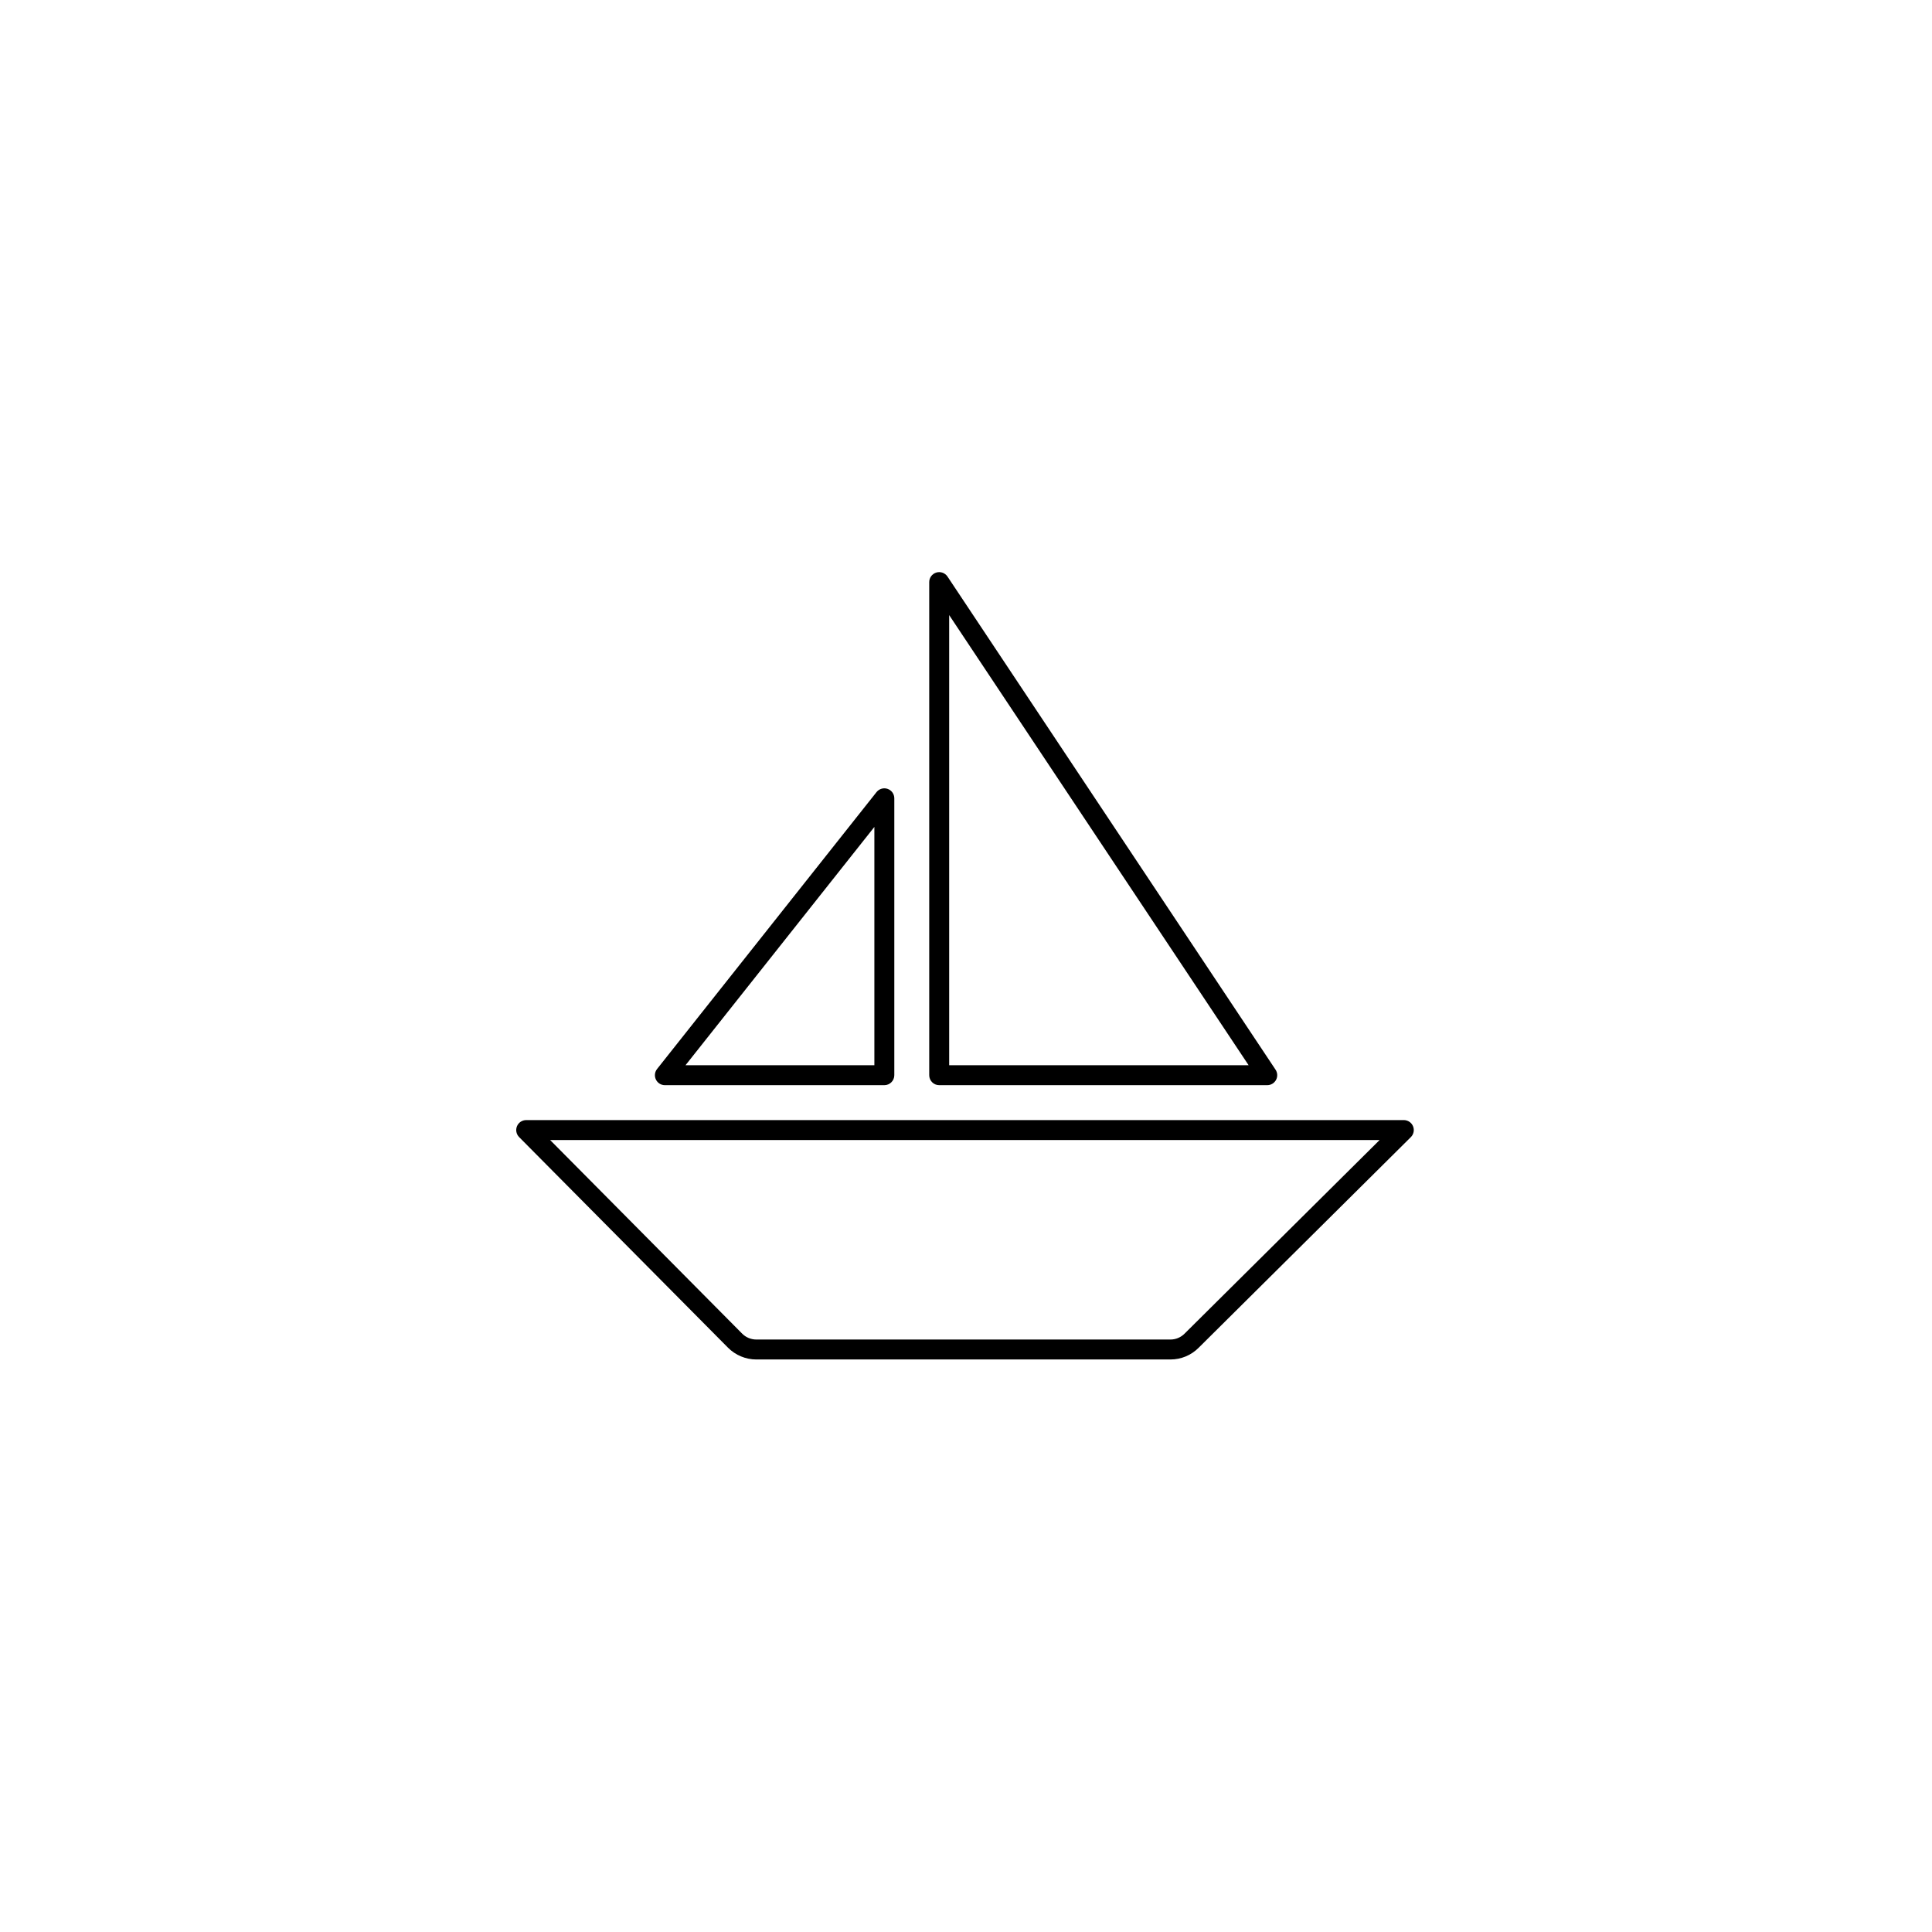 <svg xmlns="http://www.w3.org/2000/svg" width="500" height="500" viewBox="0 0 500 500"><g transform="translate(133.598,148.065)translate(116.151,101.889)rotate(0)translate(-116.151,-101.889) scale(2.581,2.581)" opacity="1"><defs class="defs"/><path transform="translate(-5,-10.321)" d="M70.598,89.27h-41.523c-1.061,0 -2.096,-0.431 -2.841,-1.184l-20.944,-21.116c-0.284,-0.287 -0.368,-0.716 -0.213,-1.089c0.155,-0.373 0.52,-0.615 0.923,-0.615h88c0.405,0 0.771,0.245 0.925,0.619c0.154,0.374 0.067,0.805 -0.221,1.09l-21.289,21.133c-0.755,0.749 -1.755,1.162 -2.817,1.162zM8.4,67.266l19.255,19.413c0.372,0.376 0.89,0.591 1.42,0.591h41.522c0.531,0 1.031,-0.207 1.409,-0.581l19.566,-19.423zM80.305,61.765h-32.893c-0.553,0 -1,-0.448 -1,-1v-49.444c0,-0.441 0.289,-0.83 0.711,-0.957c0.421,-0.128 0.877,0.036 1.122,0.403l32.893,49.444c0.204,0.307 0.223,0.701 0.049,1.026c-0.175,0.325 -0.514,0.528 -0.882,0.528zM48.412,59.765h30.026l-30.026,-45.136zM41.911,61.765h-22.005c-0.384,0 -0.733,-0.219 -0.9,-0.565c-0.167,-0.345 -0.121,-0.755 0.116,-1.056l22.005,-27.765c0.267,-0.334 0.71,-0.464 1.113,-0.323c0.401,0.14 0.671,0.519 0.671,0.944v27.765c0,0.552 -0.447,1 -1,1zM21.975,59.765h18.937v-23.894z" fill="#000000" class="fill c1"/></g></svg>